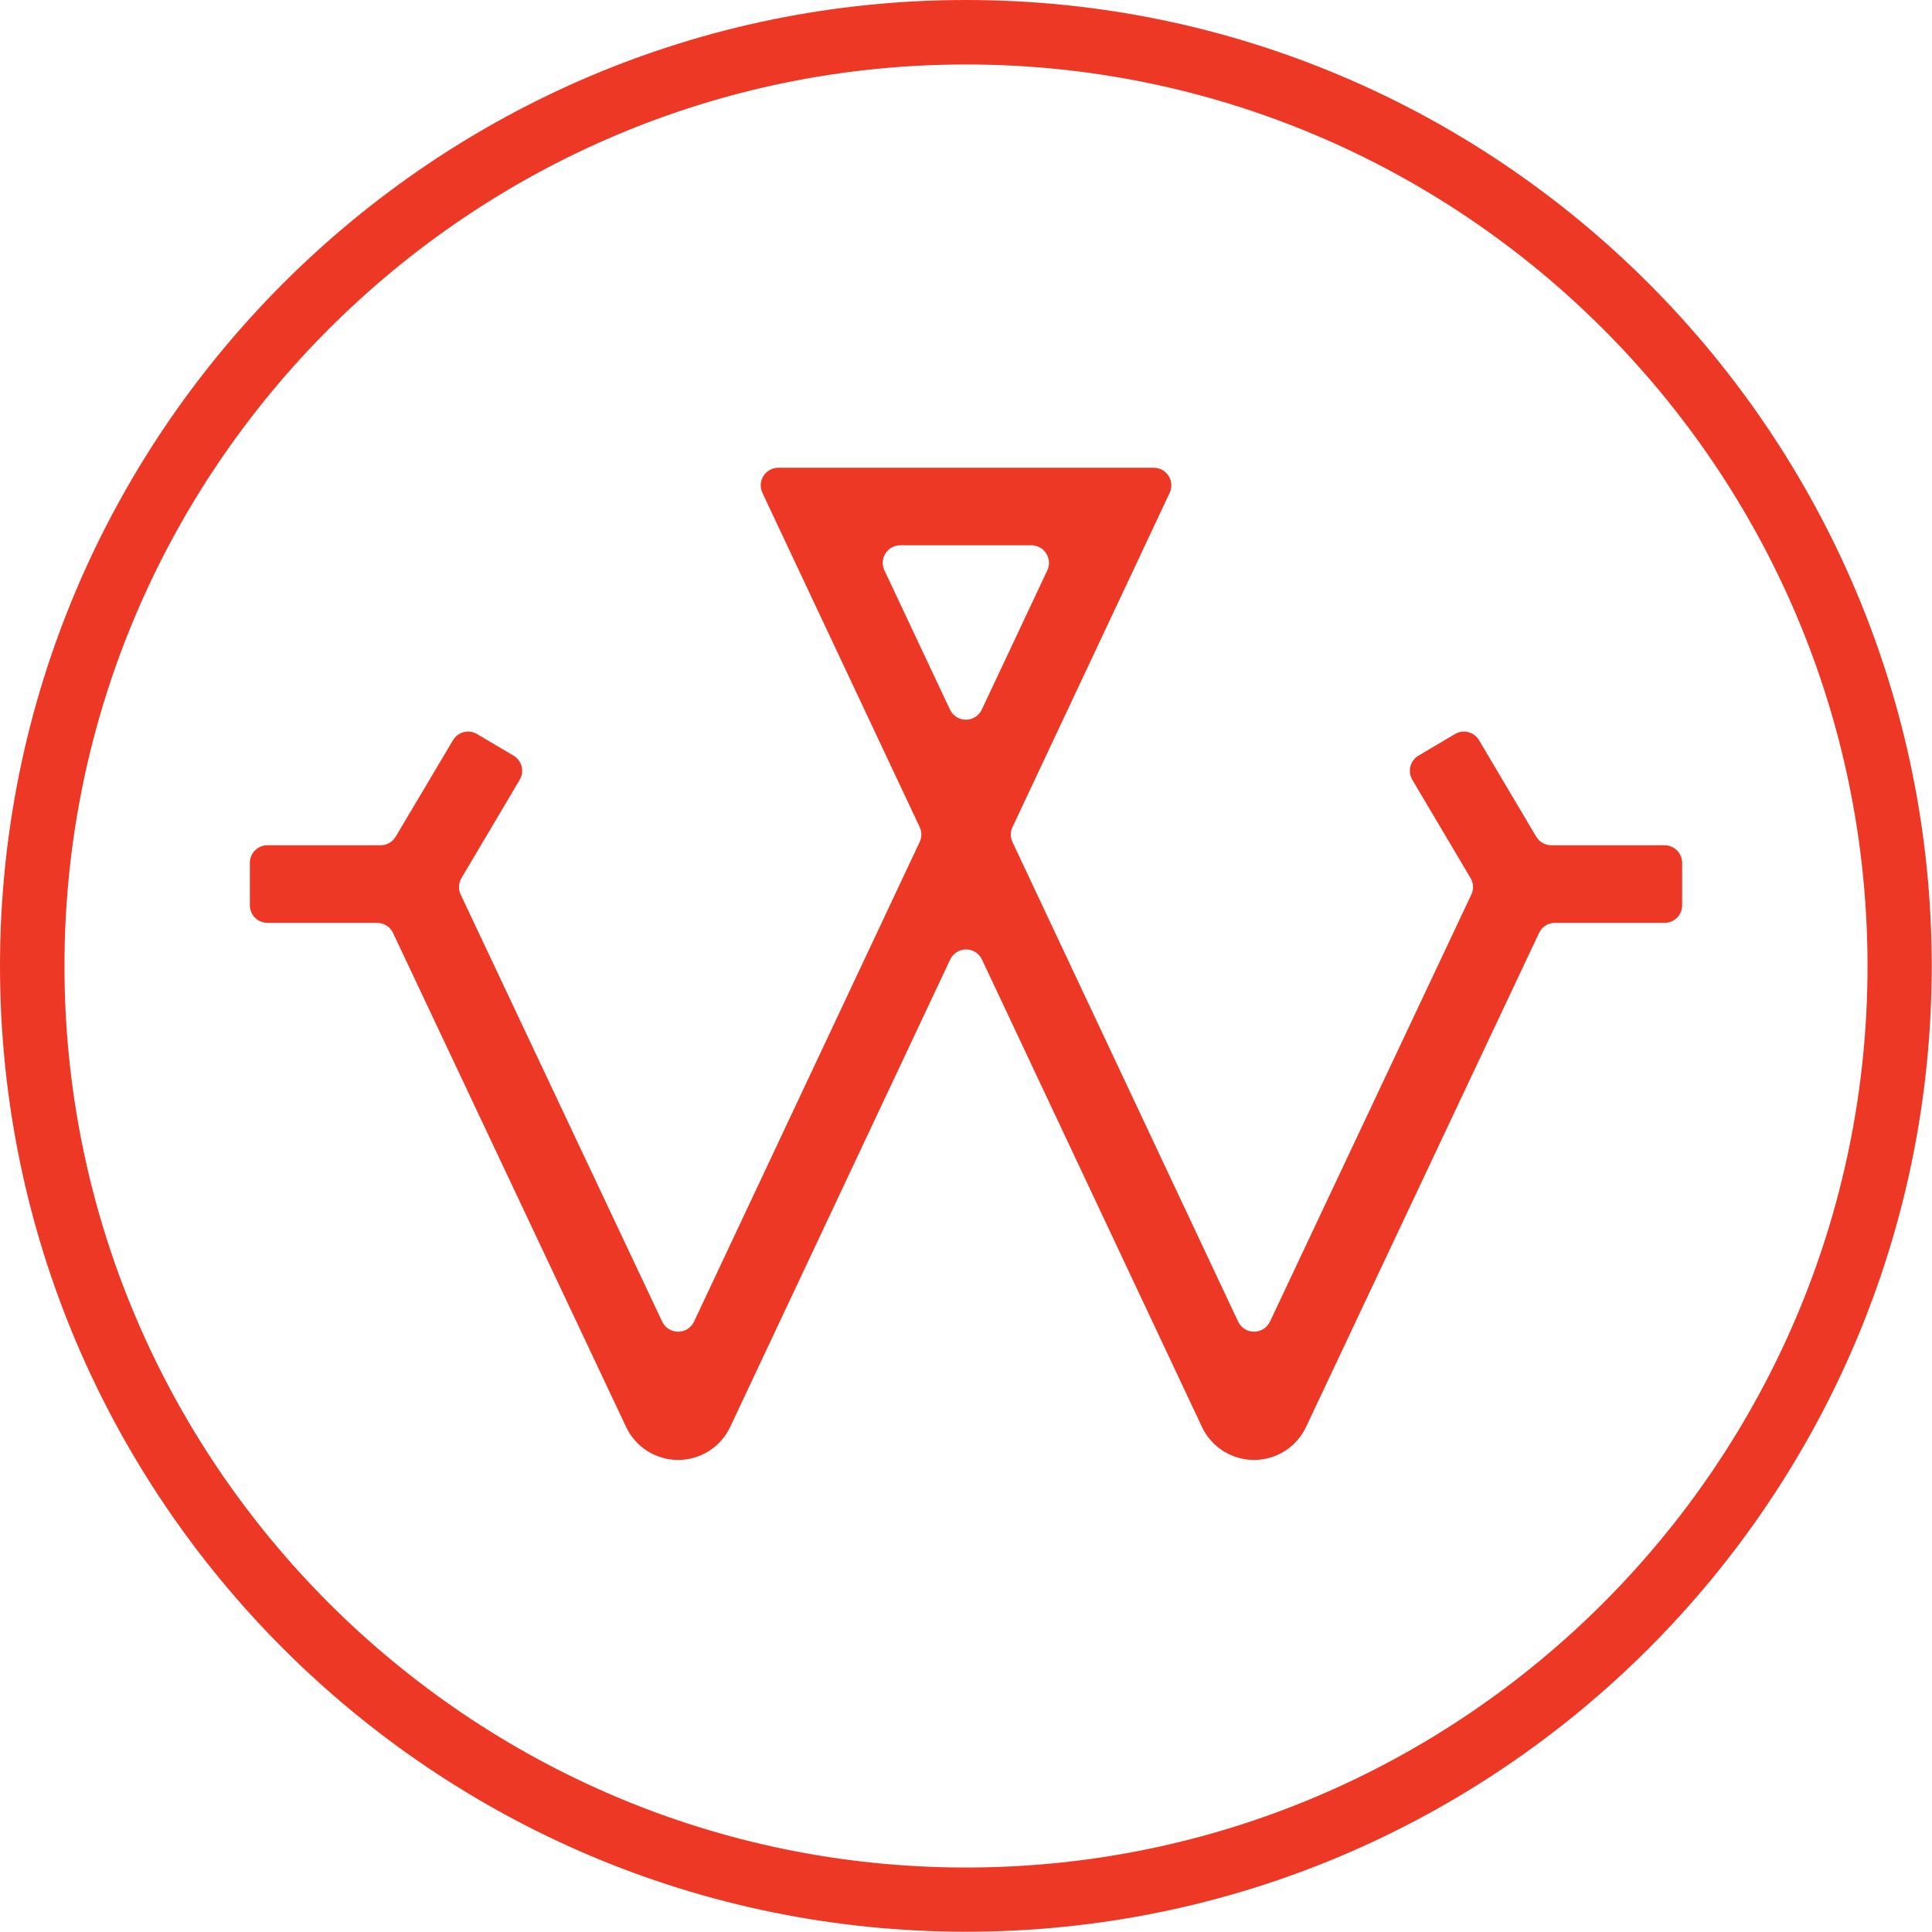 <svg width="180" height="180" viewBox="0 0 180 180" fill="none" xmlns="http://www.w3.org/2000/svg">
<path d="M90.003 0C40.373 0 0 40.373 0 90.003C0 139.633 40.373 179.975 90.003 179.975C139.633 179.975 179.975 139.602 179.975 90.003C179.975 40.405 139.627 0 90.003 0ZM90.003 173.993C43.718 173.993 6.007 136.313 6.007 90.003C6.007 43.693 43.718 6.007 90.003 6.007C136.288 6.007 173.993 43.718 173.993 90.003C173.993 136.288 136.313 173.993 90.003 173.993Z" fill="#EC3825"/>
<path d="M155.088 78.75H144.532C144.248 78.751 143.969 78.677 143.723 78.537C143.476 78.397 143.27 78.196 143.125 77.952L137.797 68.961C137.687 68.776 137.542 68.615 137.37 68.486C137.198 68.357 137.002 68.264 136.793 68.211C136.585 68.158 136.368 68.147 136.156 68.177C135.943 68.208 135.738 68.281 135.554 68.391L132.151 70.406C131.779 70.629 131.51 70.989 131.403 71.41C131.296 71.83 131.36 72.275 131.581 72.649L137.011 81.811C137.148 82.041 137.226 82.301 137.238 82.569C137.25 82.836 137.196 83.102 137.081 83.344L118.32 123.134C118.187 123.415 117.977 123.652 117.714 123.818C117.452 123.984 117.147 124.072 116.837 124.072C116.526 124.072 116.222 123.984 115.96 123.818C115.697 123.652 115.487 123.415 115.354 123.134L94.331 78.453C94.228 78.235 94.175 77.997 94.175 77.756C94.175 77.514 94.228 77.276 94.331 77.059L108.98 45.911C109.096 45.661 109.147 45.386 109.129 45.112C109.111 44.837 109.024 44.572 108.876 44.34C108.729 44.107 108.525 43.916 108.284 43.783C108.043 43.65 107.773 43.58 107.498 43.579H72.51C72.235 43.58 71.965 43.65 71.724 43.783C71.483 43.916 71.279 44.107 71.131 44.34C70.984 44.572 70.897 44.837 70.879 45.112C70.861 45.386 70.912 45.661 71.028 45.911L85.683 77.052C85.786 77.27 85.84 77.508 85.84 77.749C85.84 77.99 85.786 78.228 85.683 78.446L64.66 123.134C64.527 123.415 64.317 123.652 64.054 123.818C63.792 123.984 63.488 124.072 63.177 124.072C62.867 124.072 62.562 123.984 62.3 123.818C62.038 123.652 61.828 123.415 61.695 123.134L42.921 83.344C42.807 83.102 42.753 82.836 42.766 82.569C42.778 82.301 42.855 82.041 42.991 81.811L48.421 72.649C48.531 72.464 48.603 72.26 48.634 72.047C48.665 71.834 48.654 71.617 48.601 71.409C48.548 71.201 48.454 71.005 48.325 70.833C48.197 70.66 48.035 70.516 47.85 70.406L44.448 68.391C44.263 68.281 44.059 68.208 43.846 68.177C43.633 68.147 43.416 68.158 43.208 68.211C43 68.264 42.804 68.357 42.632 68.486C42.46 68.615 42.315 68.776 42.205 68.961L36.876 77.933C36.735 78.178 36.532 78.383 36.288 78.526C36.043 78.669 35.766 78.747 35.483 78.75H24.92C24.485 78.75 24.068 78.923 23.76 79.231C23.452 79.539 23.279 79.956 23.279 80.391V84.345C23.279 84.56 23.322 84.773 23.404 84.972C23.487 85.171 23.608 85.351 23.76 85.503C23.913 85.655 24.094 85.775 24.293 85.857C24.492 85.939 24.705 85.981 24.92 85.98H35.134C35.444 85.981 35.748 86.069 36.011 86.235C36.273 86.401 36.483 86.637 36.617 86.918L58.33 132.942C58.763 133.863 59.449 134.641 60.308 135.186C61.167 135.731 62.163 136.021 63.18 136.021C64.198 136.021 65.194 135.731 66.053 135.186C66.912 134.641 67.597 133.863 68.031 132.942L88.528 89.395C88.66 89.114 88.869 88.876 89.131 88.71C89.393 88.544 89.697 88.456 90.007 88.456C90.317 88.456 90.621 88.544 90.883 88.71C91.145 88.876 91.355 89.114 91.487 89.395L111.984 132.942C112.417 133.863 113.103 134.641 113.962 135.186C114.82 135.731 115.817 136.021 116.834 136.021C117.851 136.021 118.847 135.731 119.706 135.186C120.565 134.641 121.251 133.863 121.684 132.942L143.391 86.918C143.523 86.637 143.731 86.4 143.993 86.234C144.254 86.067 144.558 85.979 144.868 85.98H155.088C155.521 85.98 155.937 85.808 156.243 85.501C156.55 85.194 156.722 84.779 156.722 84.345V80.391C156.722 79.957 156.55 79.541 156.244 79.233C155.937 78.926 155.522 78.752 155.088 78.75ZM83.902 50.802H96.112C96.386 50.806 96.655 50.878 96.894 51.013C97.134 51.147 97.335 51.34 97.481 51.572C97.626 51.805 97.711 52.07 97.728 52.344C97.745 52.618 97.692 52.892 97.576 53.14L91.468 66.116C91.336 66.397 91.126 66.635 90.864 66.801C90.602 66.967 90.298 67.056 89.988 67.056C89.678 67.056 89.374 66.967 89.112 66.801C88.85 66.635 88.641 66.397 88.509 66.116L82.401 53.14C82.281 52.889 82.227 52.611 82.245 52.334C82.262 52.056 82.35 51.787 82.501 51.553C82.651 51.319 82.859 51.127 83.104 50.996C83.349 50.864 83.624 50.798 83.902 50.802Z" fill="#EC3825"/>
</svg>
